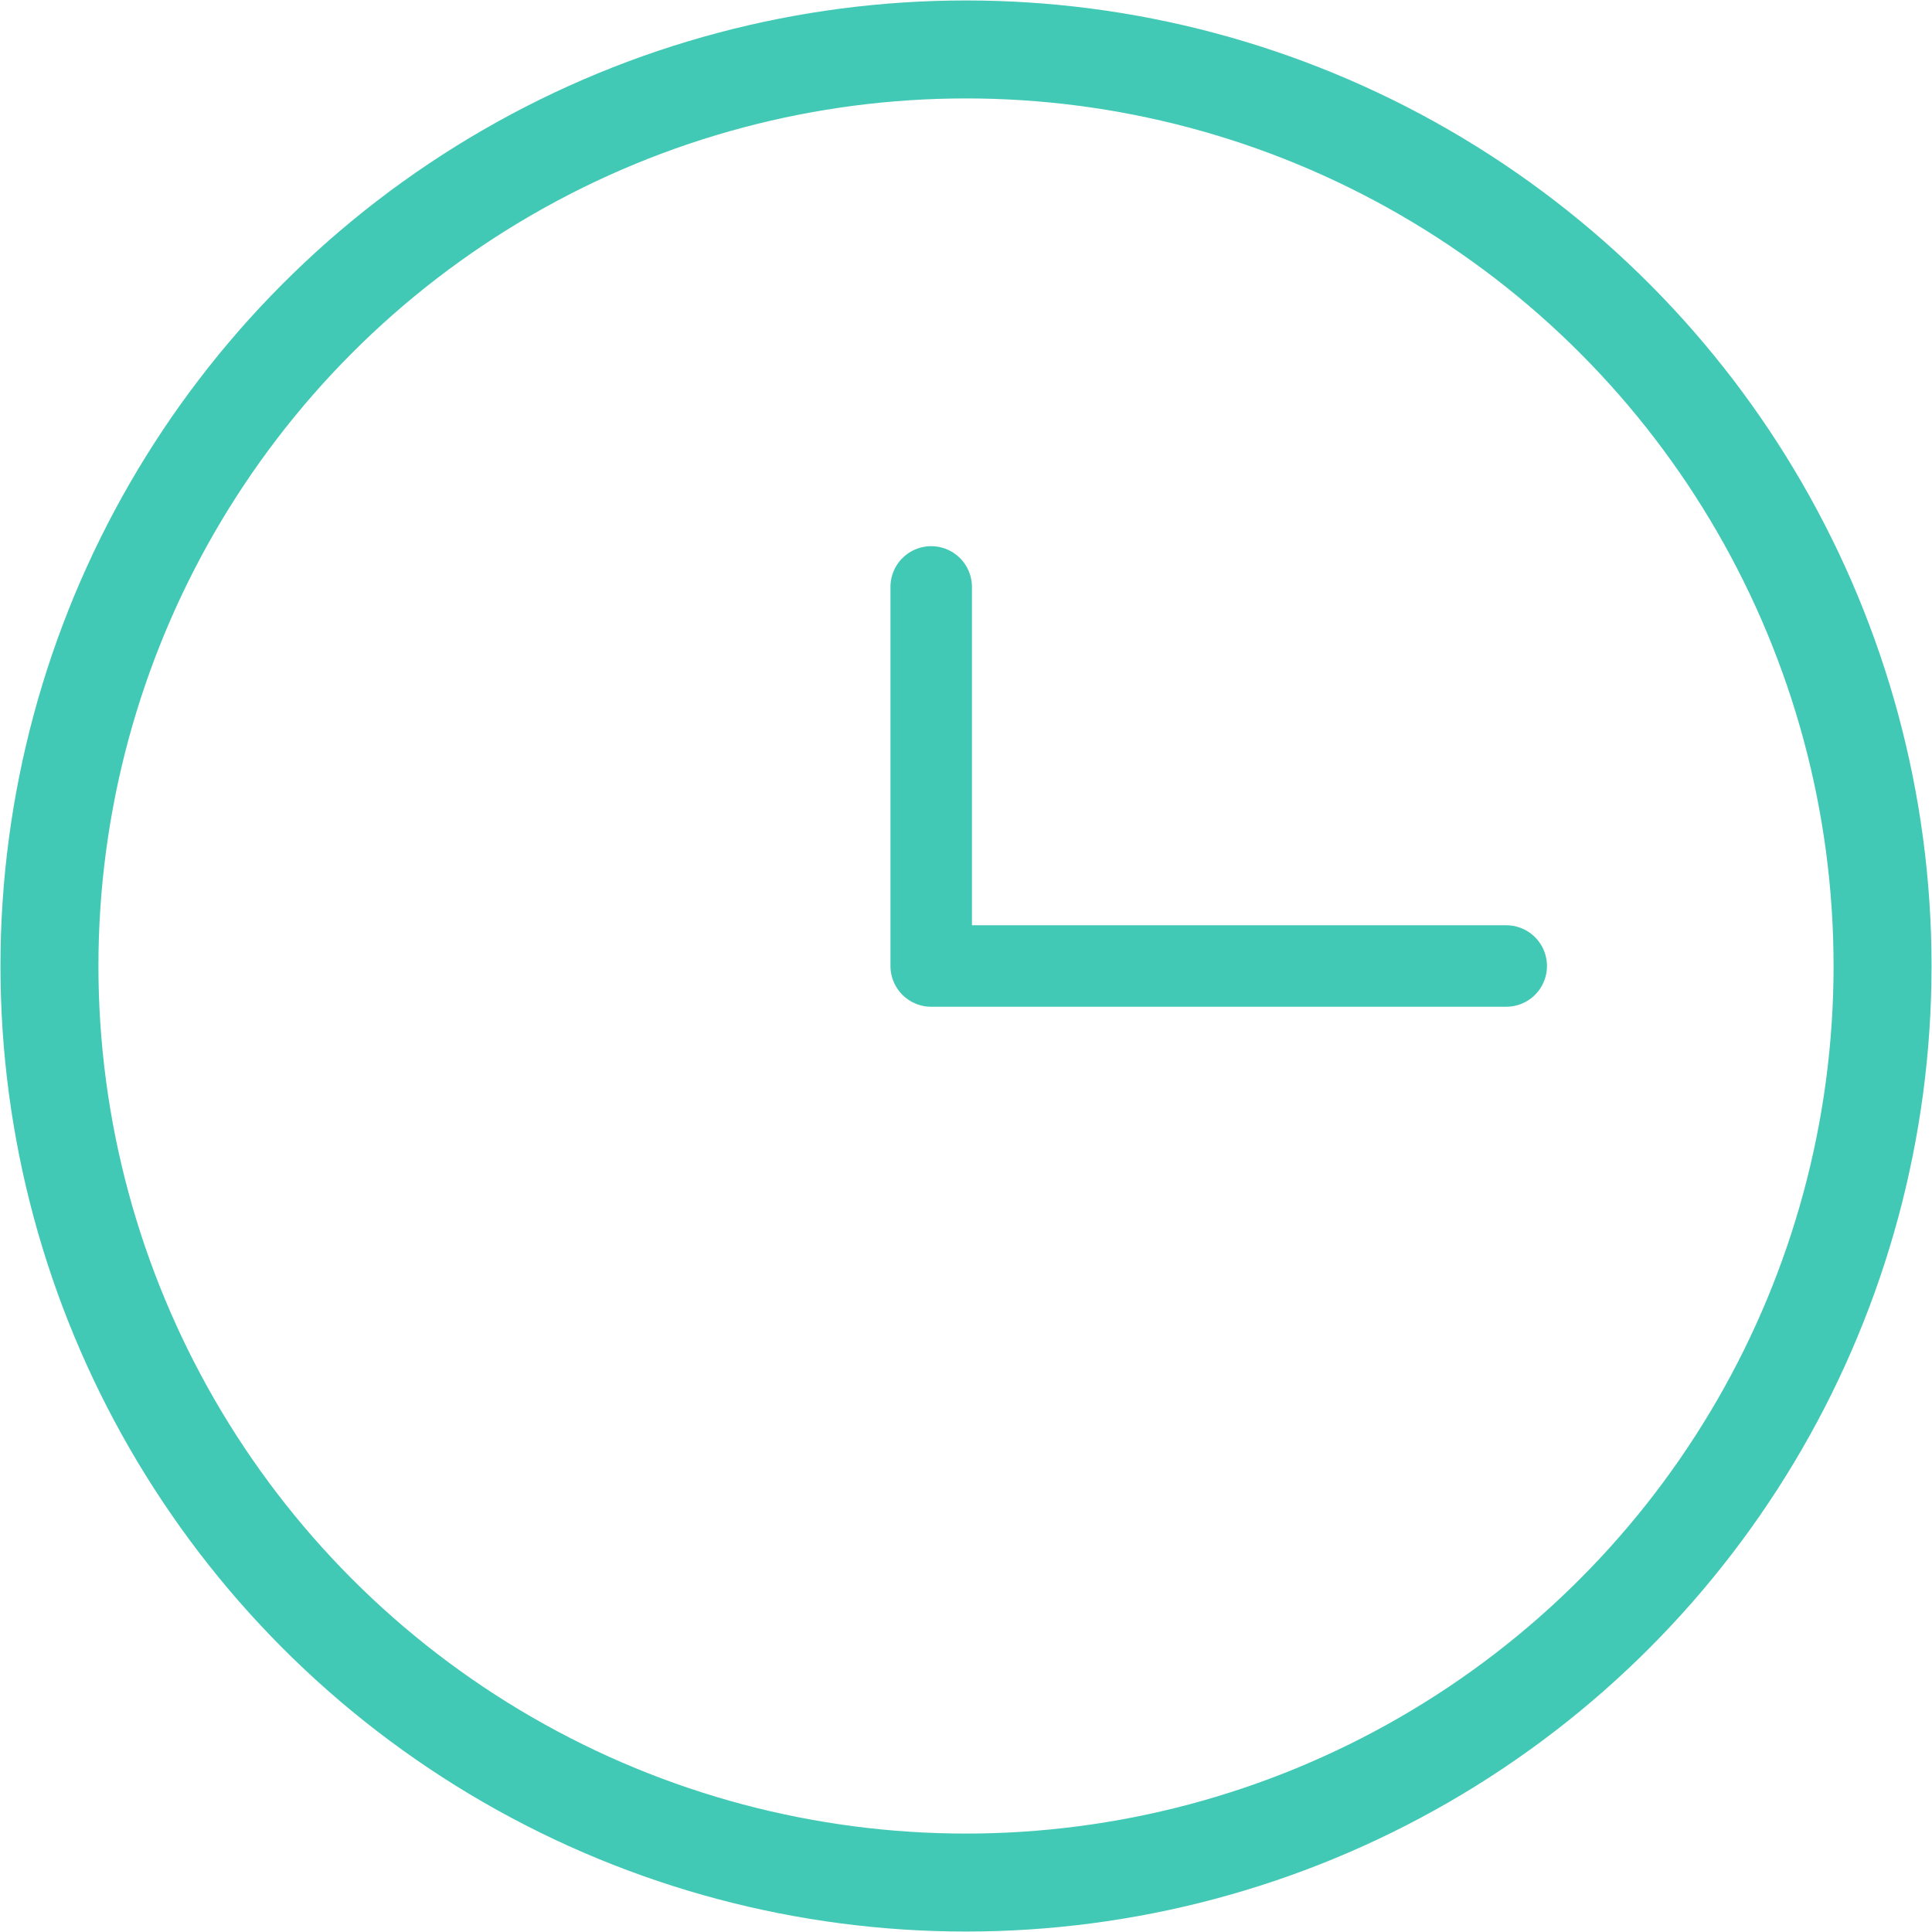 <?xml version="1.0" encoding="UTF-8"?><svg id="Capa_2" xmlns="http://www.w3.org/2000/svg" viewBox="0 0 21.1 21.1"><defs><style>.cls-1{stroke-miterlimit:10;stroke-width:1.07px;}.cls-1,.cls-2{fill:none;stroke:#42c9b5;}.cls-2{stroke-linecap:round;stroke-linejoin:round;stroke-width:.89px;}</style></defs><g id="Capa_1-2"><g><circle class="cls-1" cx="10.55" cy="10.55" r="10.01"/><polyline class="cls-2" points="10.17 6.41 10.17 10.55 12.61 10.55 16.45 10.55"/></g></g></svg>